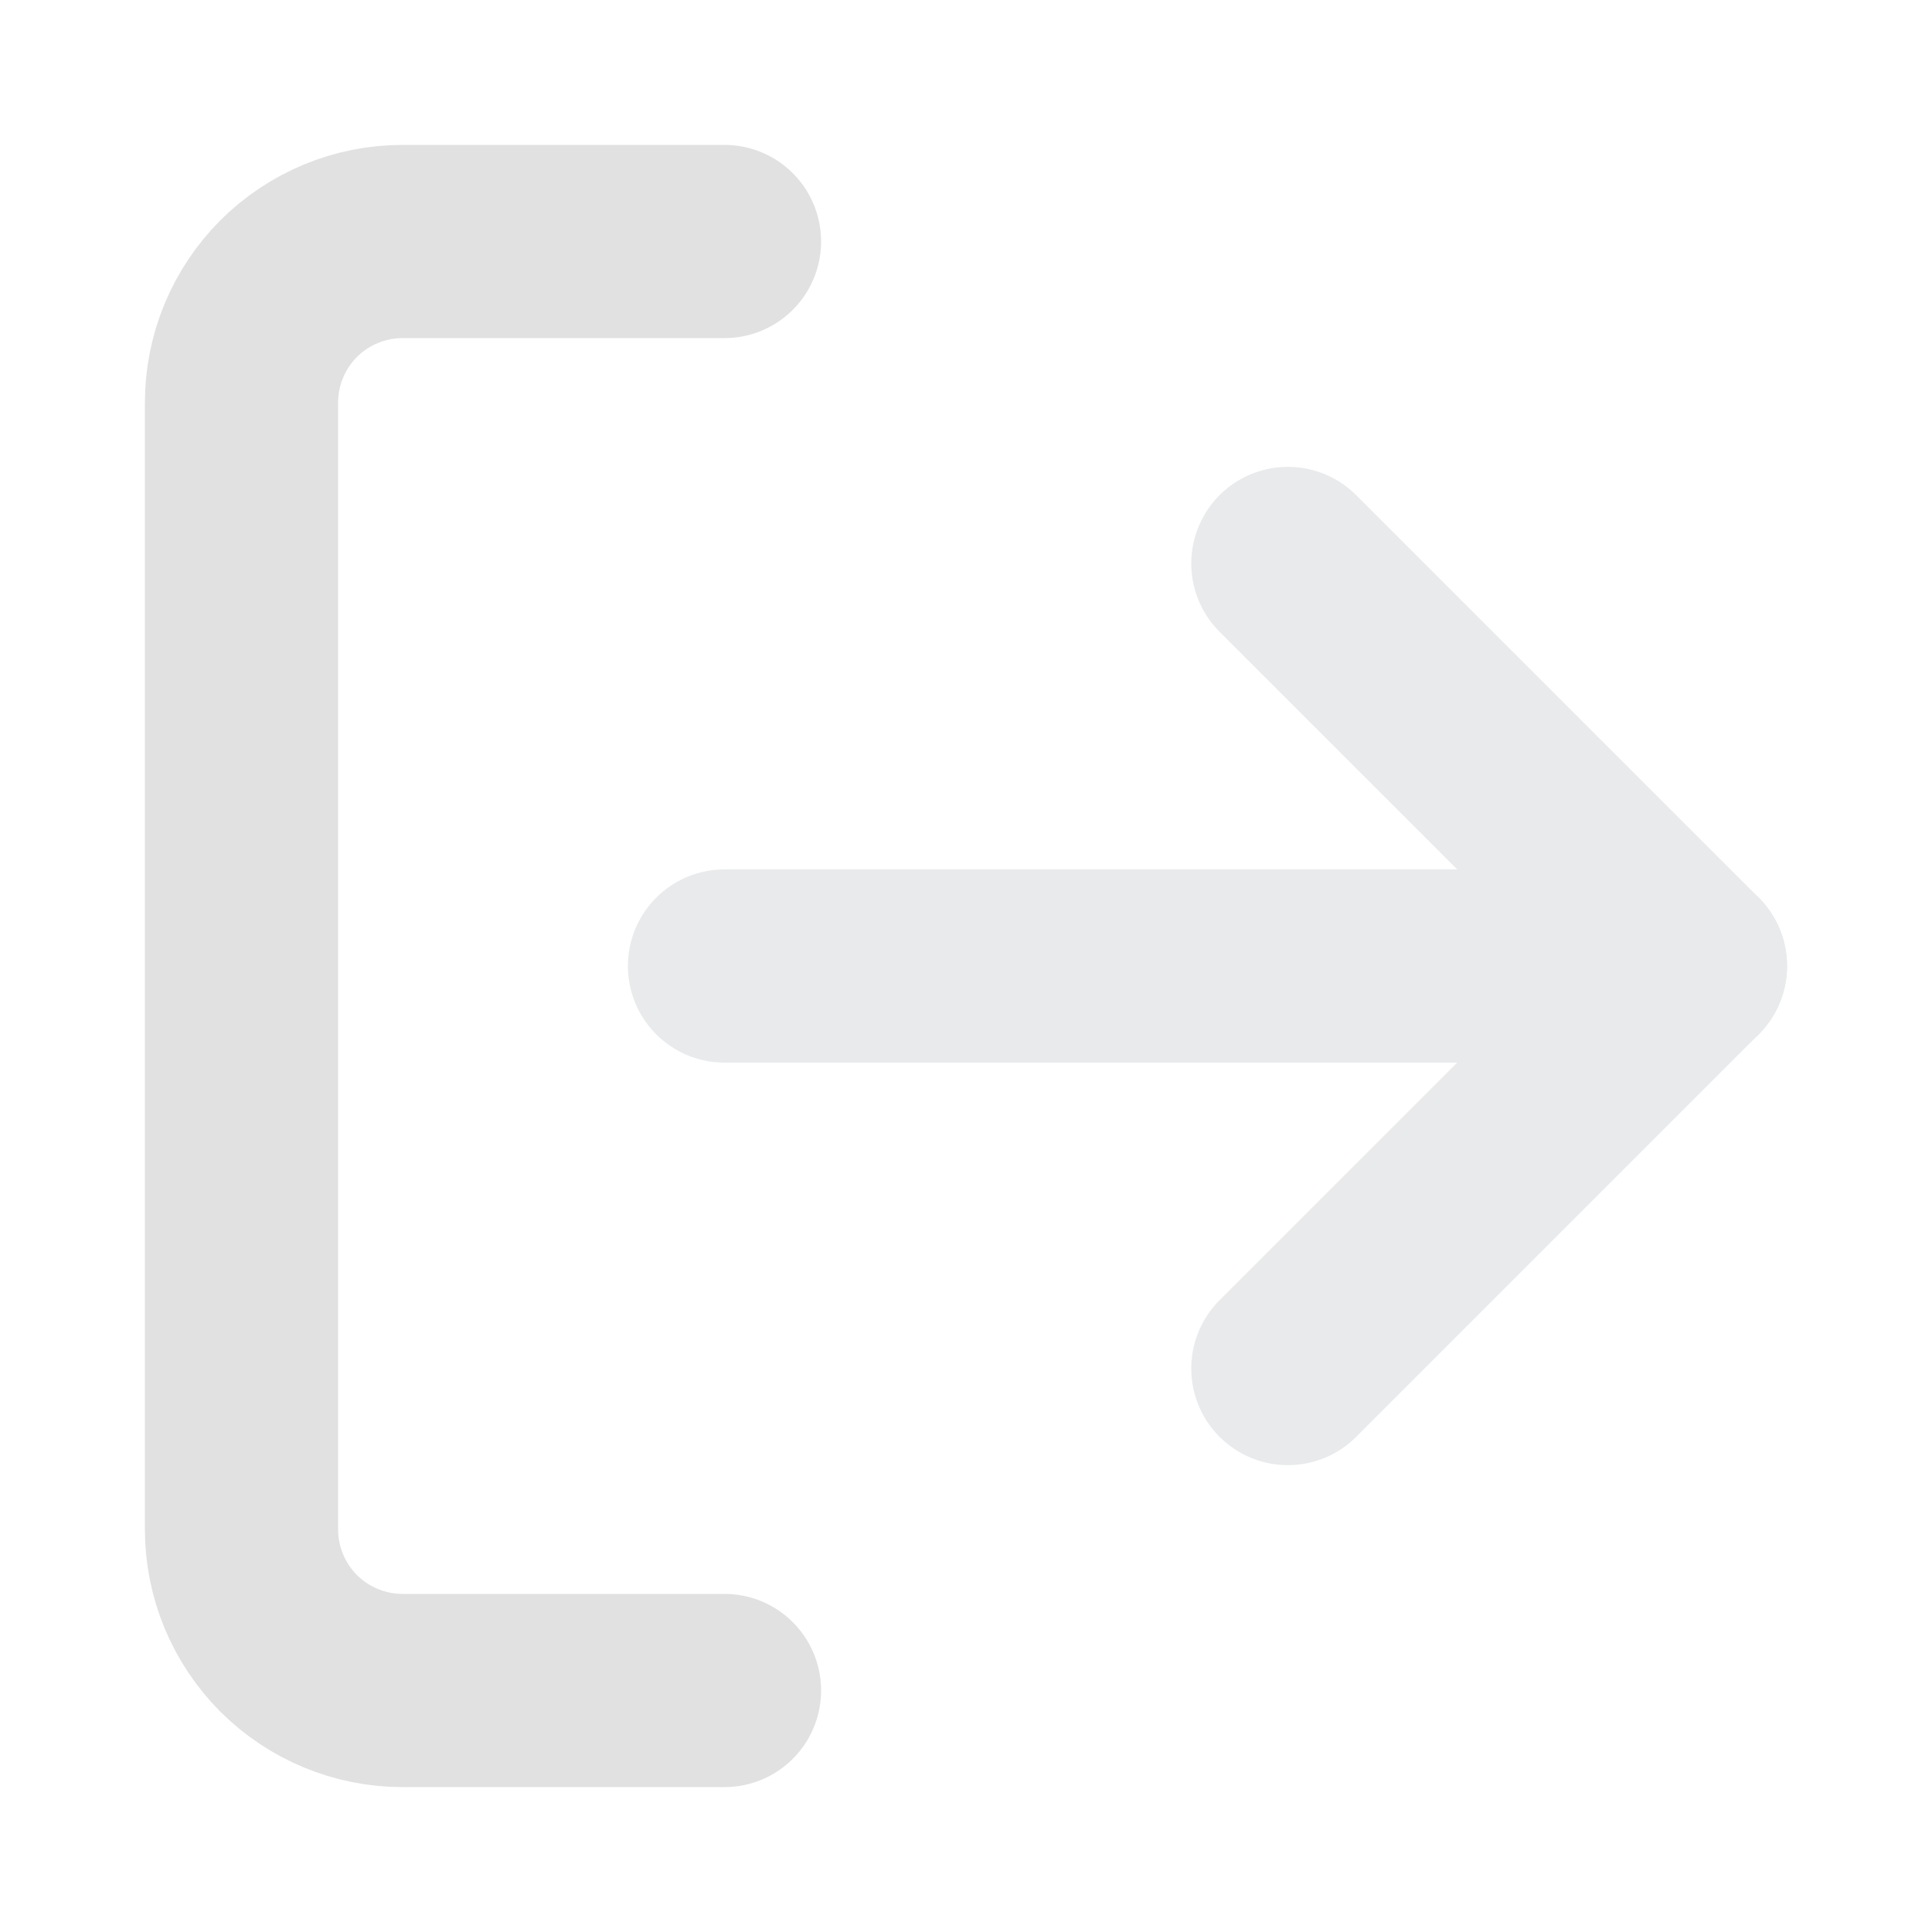 <svg width="20" height="20" viewBox="0 0 20 20" fill="none" xmlns="http://www.w3.org/2000/svg">
<path d="M7.5 17.5H4.167C3.725 17.5 3.301 17.324 2.988 17.012C2.676 16.699 2.5 16.275 2.5 15.833V4.167C2.5 3.725 2.676 3.301 2.988 2.988C3.301 2.676 3.725 2.5 4.167 2.5H7.5" stroke="#E1E1E1" stroke-width="2" stroke-linecap="round" stroke-linejoin="round"/>
<path d="M13.332 14.167L17.499 10L13.332 5.833" stroke="#E8EAEB" stroke-width="2" stroke-linecap="round" stroke-linejoin="round"/>
<path d="M17.5 10H7.5" stroke="#E8EAEB" stroke-width="2" stroke-linecap="round" stroke-linejoin="round"/>
</svg>
